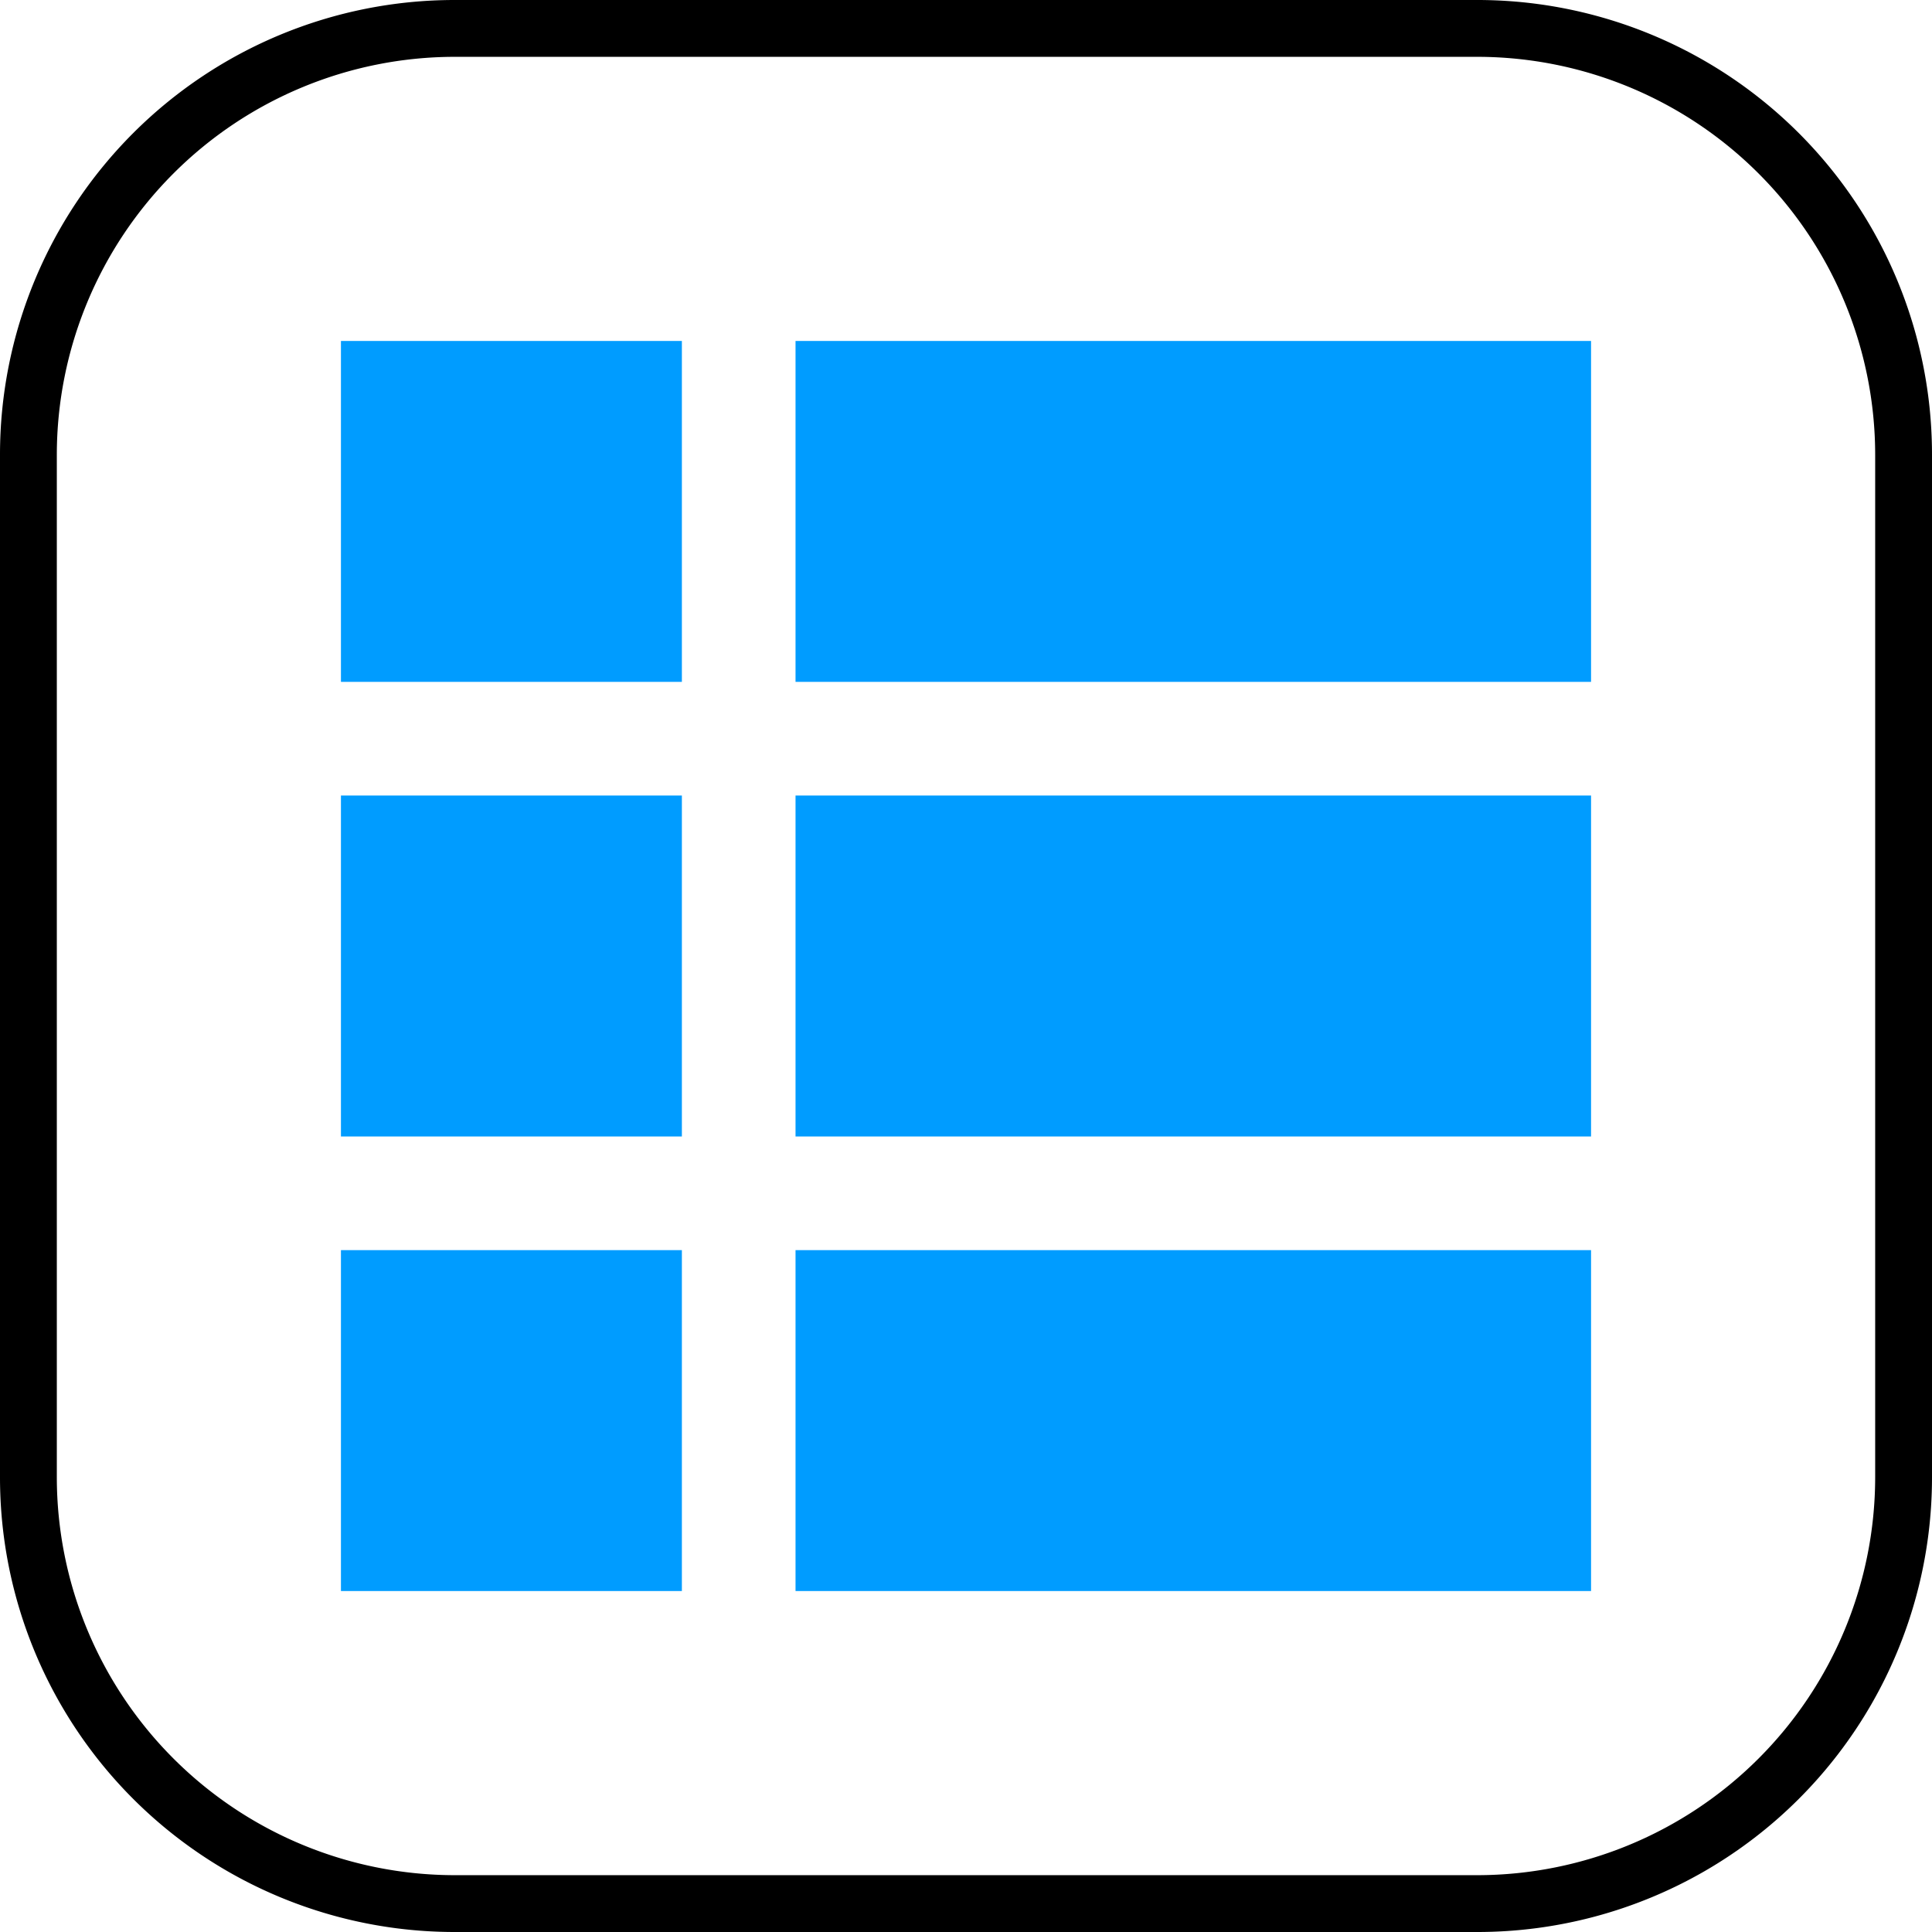 <svg data-name="Layer 1" xmlns="http://www.w3.org/2000/svg" width="17" height="17" viewBox="0 0 17 17"><path d="M13 .5A3.504 3.504 0 0116.5 4v9a3.504 3.504 0 01-3.5 3.5H4A3.504 3.504 0 01.5 13V4A3.504 3.504 0 014 .5h9m0-.5H4a4 4 0 00-4 4v9a4 4 0 004 4h9a4 4 0 004-4V4a4 4 0 00-4-4z"/><path fill="#009cff" d="M3 3h3v3H3zm4 0h7v3H7zM3 7h3v3H3zm4 0h7v3H7zm-4 4h3v3H3zm4 0h7v3H7z"/></svg>